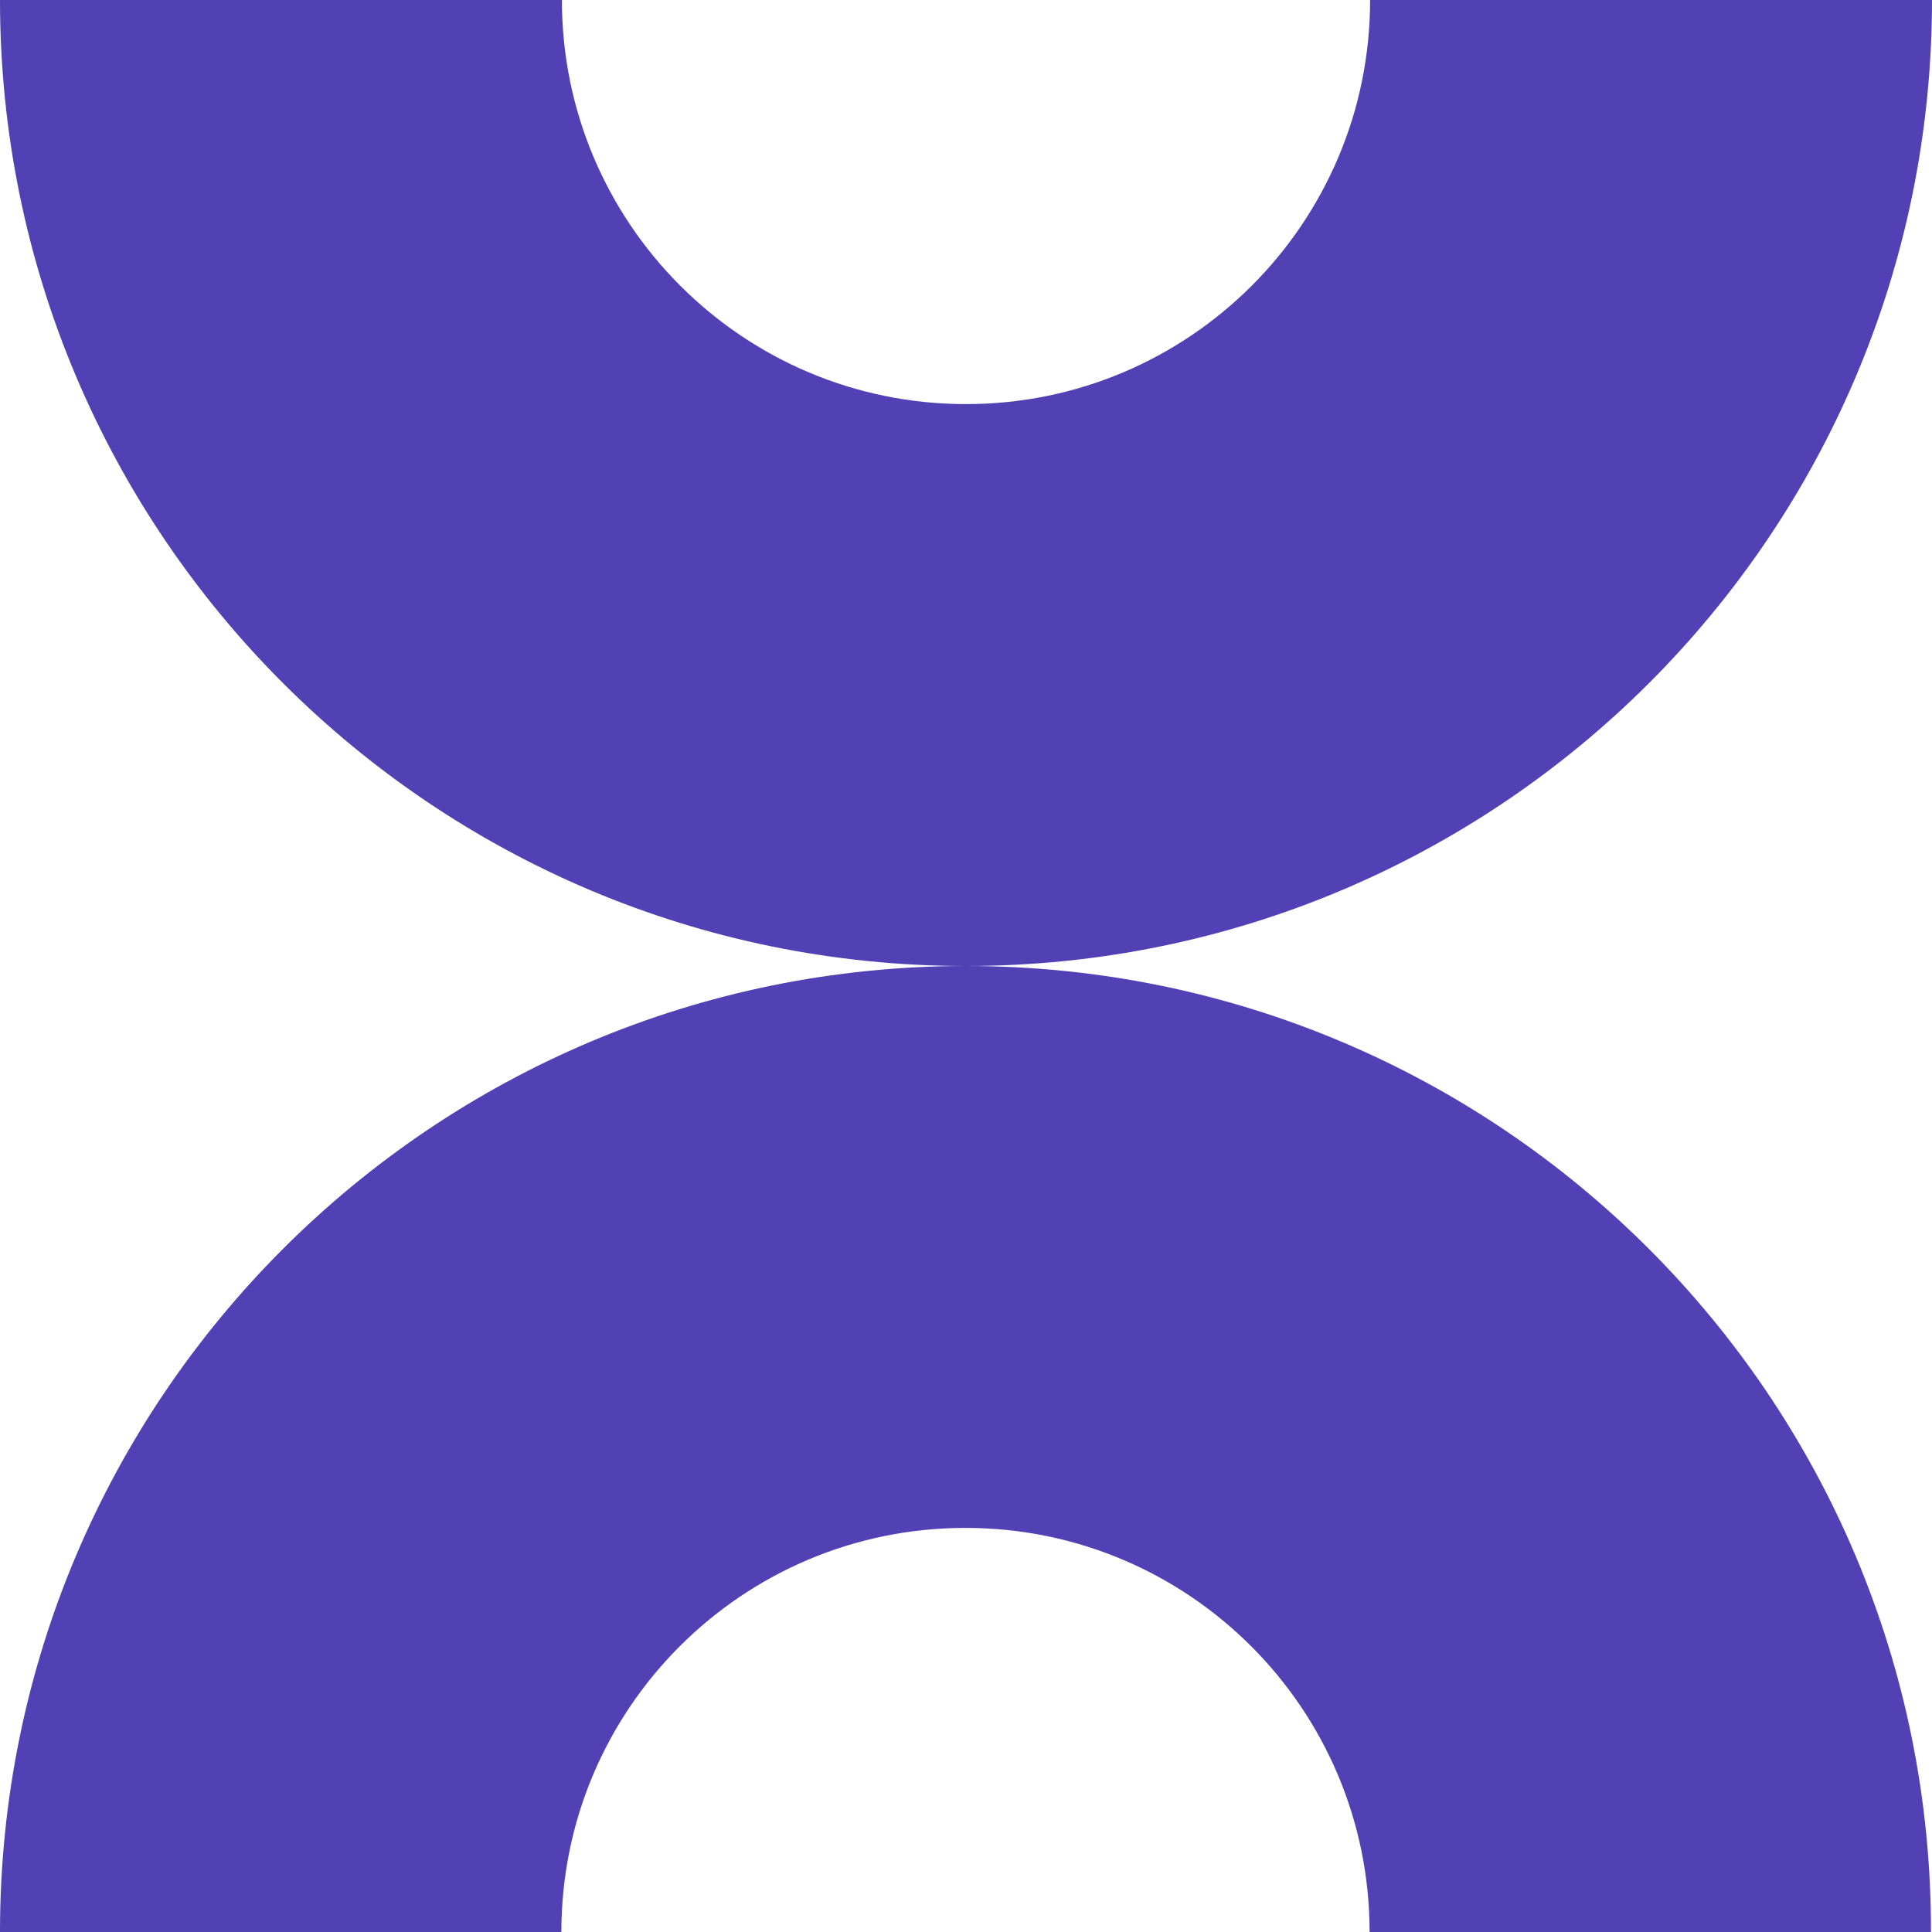 <?xml version="1.0" encoding="UTF-8"?>
<svg xmlns="http://www.w3.org/2000/svg" width="80" height="80" viewBox="0 0 80 80" fill="none">
  <path d="M80 0H56.733C56.733 9.251 49.229 16.733 40 16.733C30.749 16.733 23.267 9.229 23.267 0H0C0 22.102 17.919 40 40 40C62.081 40 80 22.102 80 0Z" fill="#5141B4"></path>
  <path d="M40 40C17.919 40 0 57.898 0 80H23.245C23.245 70.749 30.749 63.267 39.978 63.267C49.229 63.267 56.712 70.771 56.712 80H79.957C80 57.898 62.081 40 40 40Z" fill="#5141B4"></path>
</svg>
